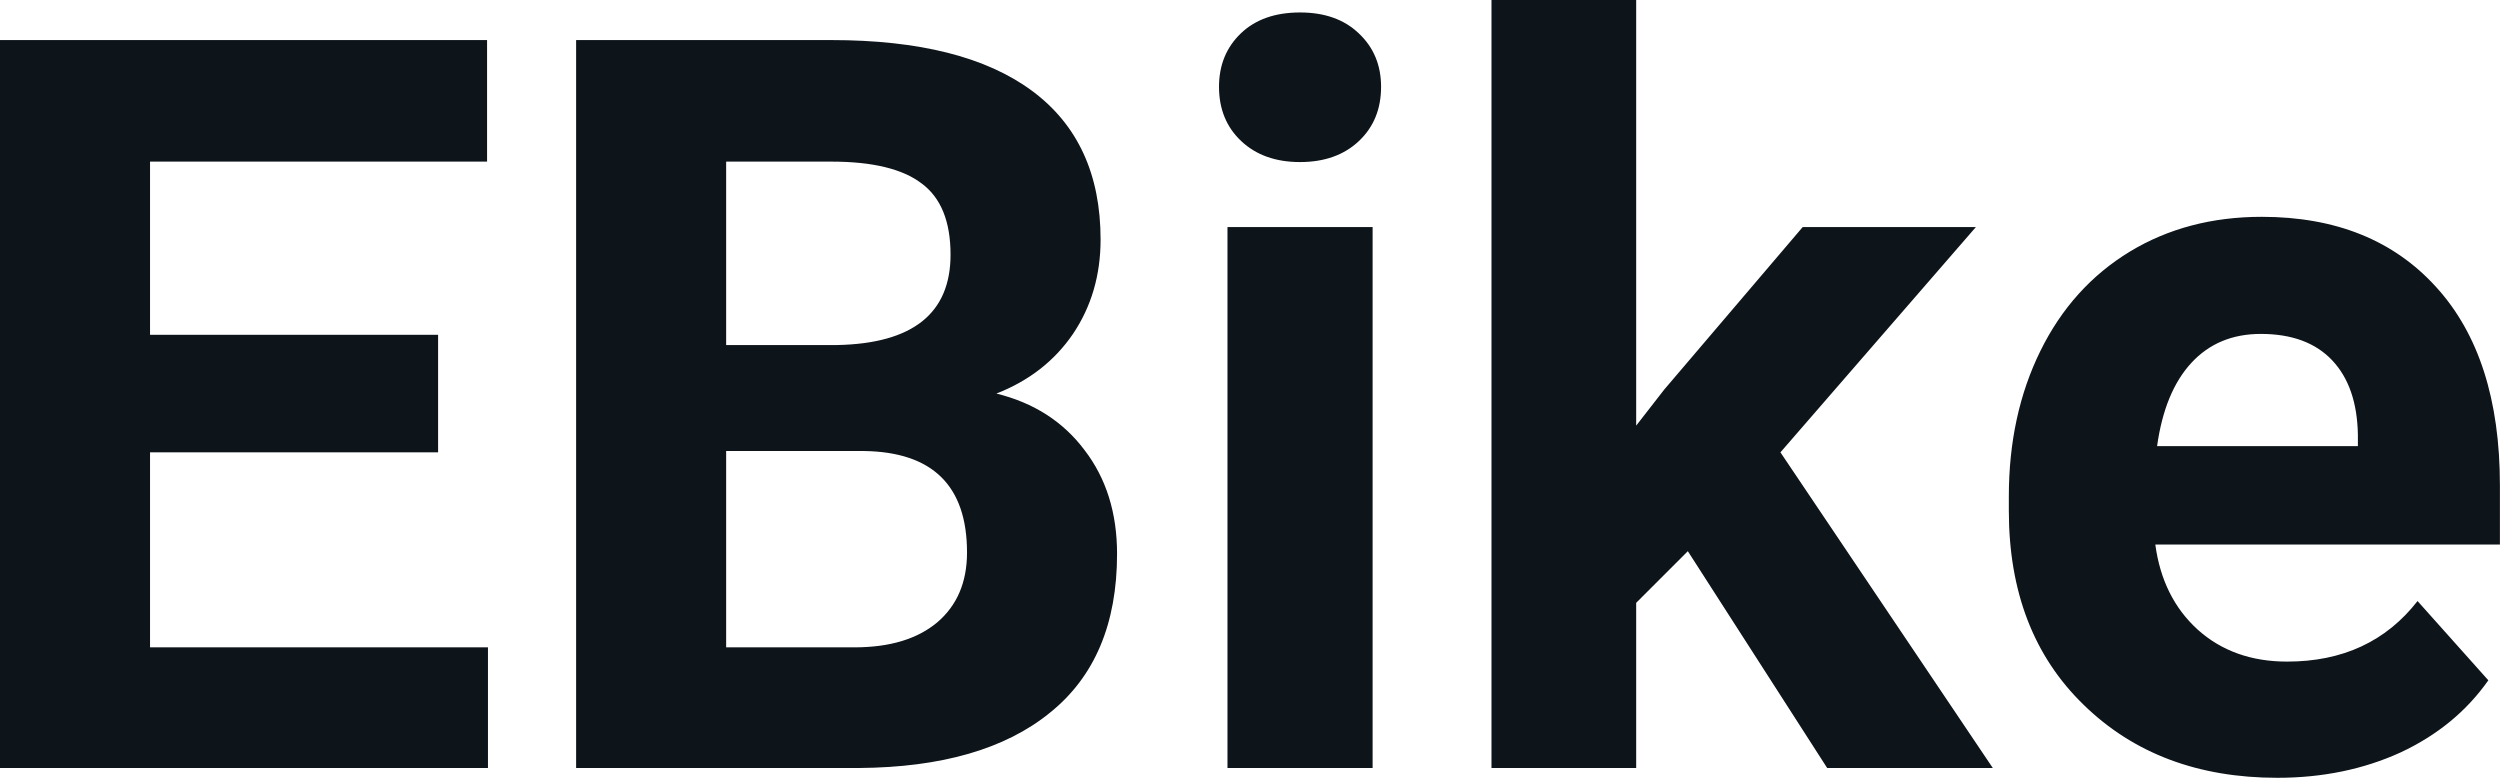 <?xml version="1.0" encoding="UTF-8" standalone="yes"?>
<svg xmlns="http://www.w3.org/2000/svg" width="100%" height="100%" viewBox="0 0 56.152 17.475" fill="#0d141a">
  <path d="M9.84 7.52L9.84 10.16L3.37 10.16L3.37 14.54L10.96 14.54L10.96 17.25L0 17.25L0 0.90L10.94 0.90L10.94 3.63L3.37 3.63L3.37 7.52L9.84 7.52ZM19.29 17.25L12.94 17.25L12.94 0.90L18.67 0.90Q21.64 0.90 23.18 2.04Q24.72 3.18 24.72 5.38L24.72 5.38Q24.72 6.58 24.10 7.50Q23.48 8.41 22.38 8.84L22.38 8.84Q23.64 9.15 24.36 10.11Q25.09 11.06 25.09 12.44L25.09 12.44Q25.09 14.80 23.58 16.01Q22.08 17.23 19.29 17.25L19.29 17.25ZM19.40 10.13L16.31 10.13L16.31 14.54L19.19 14.54Q20.38 14.54 21.05 13.98Q21.72 13.41 21.72 12.41L21.72 12.41Q21.72 10.16 19.40 10.13L19.40 10.13ZM16.31 3.63L16.31 7.75L18.80 7.75Q21.35 7.70 21.35 5.72L21.35 5.72Q21.35 4.60 20.70 4.12Q20.06 3.63 18.67 3.63L18.67 3.63L16.31 3.63ZM30.83 5.10L30.83 17.25L27.57 17.25L27.57 5.10L30.83 5.10ZM27.38 1.95L27.38 1.95Q27.38 1.22 27.87 0.75Q28.36 0.28 29.20 0.28L29.20 0.28Q30.03 0.28 30.52 0.75Q31.02 1.22 31.02 1.95L31.02 1.95Q31.02 2.70 30.52 3.17Q30.02 3.64 29.20 3.64Q28.38 3.64 27.88 3.17Q27.38 2.70 27.38 1.95ZM41.04 17.25L37.91 12.38L36.75 13.54L36.75 17.25L33.50 17.25L33.50 0L36.75 0L36.75 9.56L37.38 8.75L40.49 5.10L44.38 5.10L39.99 10.16L44.76 17.25L41.04 17.25ZM51.15 17.47L51.15 17.47Q48.48 17.47 46.80 15.83Q45.12 14.20 45.12 11.47L45.12 11.47L45.12 11.15Q45.12 9.32 45.83 7.88Q46.54 6.44 47.84 5.65Q49.13 4.87 50.80 4.87L50.80 4.87Q53.29 4.87 54.72 6.45Q56.15 8.02 56.15 10.90L56.15 10.90L56.15 12.23L48.41 12.23Q48.57 13.42 49.36 14.14Q50.16 14.86 51.37 14.86L51.37 14.86Q53.24 14.86 54.30 13.50L54.30 13.50L55.89 15.28Q55.16 16.32 53.92 16.90Q52.67 17.47 51.15 17.47ZM50.78 7.50L50.78 7.50Q49.82 7.50 49.22 8.15Q48.62 8.80 48.45 10.02L48.45 10.02L52.96 10.02L52.96 9.76Q52.94 8.68 52.38 8.09Q51.82 7.50 50.78 7.50Z" preserveAspectRatio="none"/>
</svg>